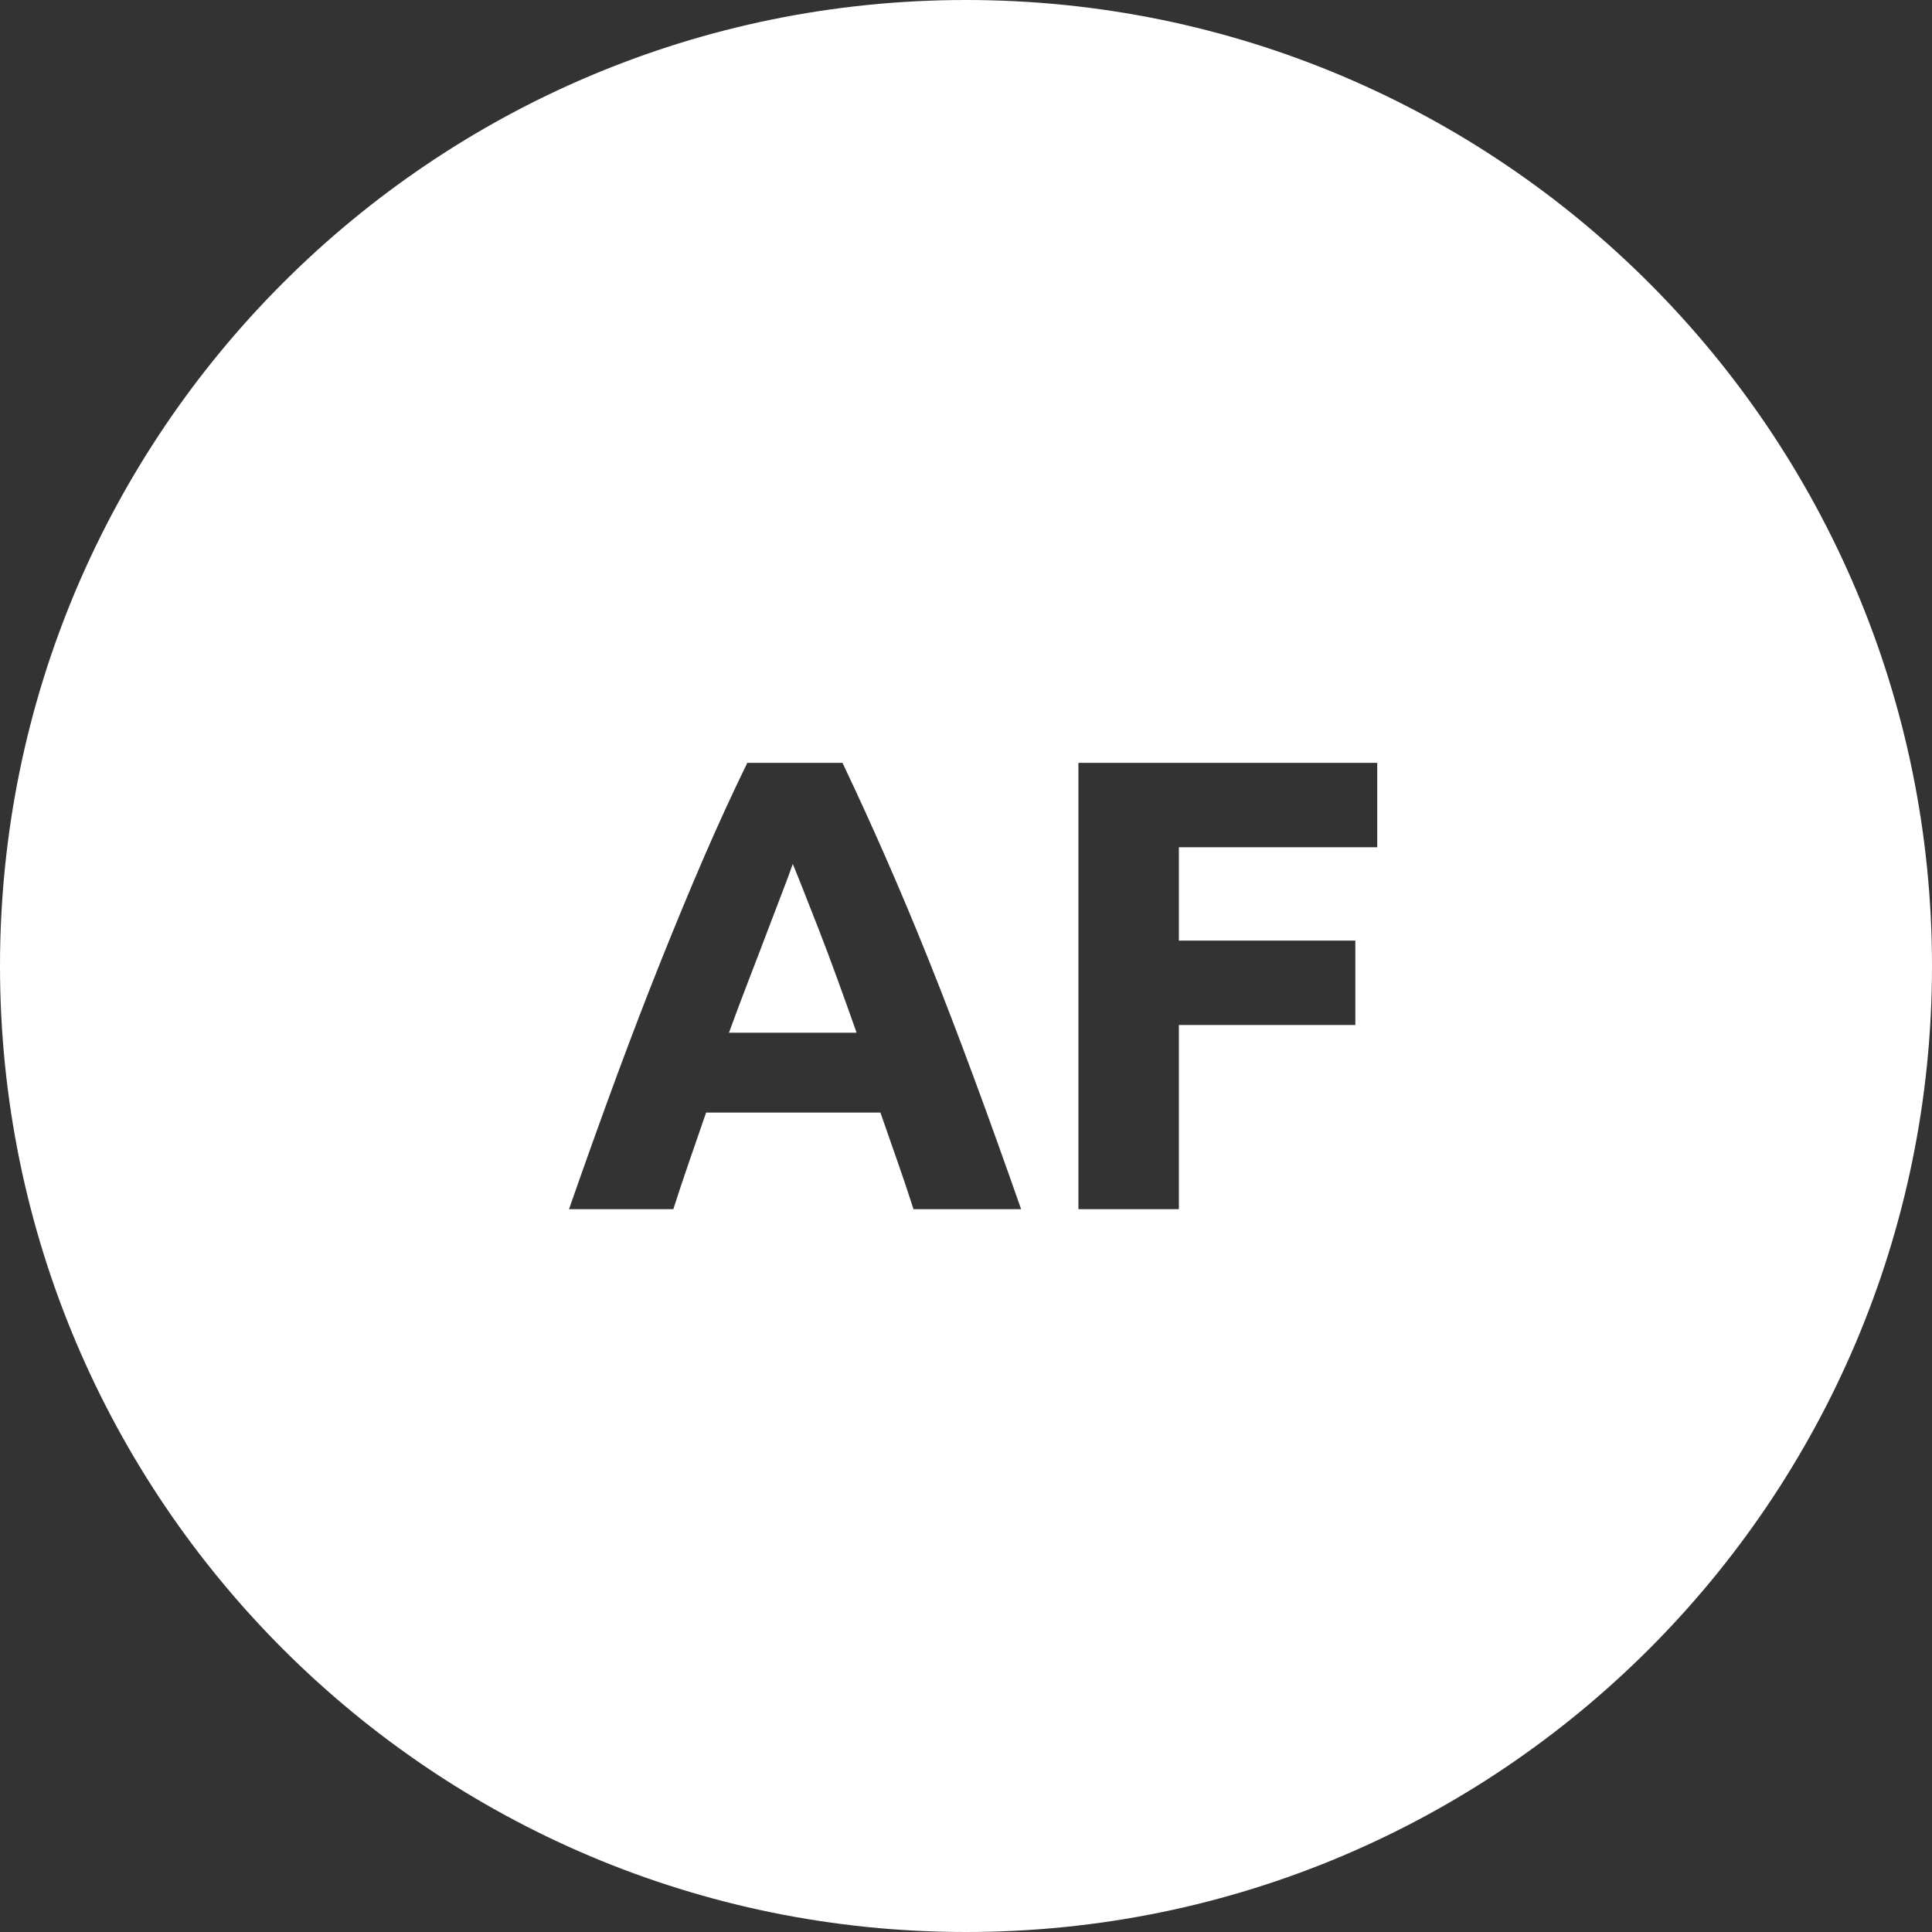 <?xml version="1.0" encoding="UTF-8" standalone="no"?>
<svg width="48px" height="48px" viewBox="0 0 48 48" version="1.1" xmlns="http://www.w3.org/2000/svg" xmlns:xlink="http://www.w3.org/1999/xlink">
    <rect x="0" y="0" width="48" height="48" fill="#333333" stroke="none"/>
    <!-- Generator: Sketch 39.1 (31720) - http://www.bohemiancoding.com/sketch -->
    <title>af-50-inv_ic</title>
    <desc>Created with Sketch.</desc>
    <defs></defs>
    <g id="Sidor" stroke="none" stroke-width="1" fill="none" fill-rule="evenodd">
        <g id="Företag---Företagskonton" transform="translate(-56, -216)" fill="#FFFFFF">
            <g id="af-50-inv_ic" transform="translate(56, 216)">
                <g id="af-l_ic">
                    <g>
                        <path d="M48,24 C48,37.255 37.255,48 24,48 C10.745,48 0,37.255 0,24 C0,10.745 10.745,0 24,0 C37.255,0 48,10.745 48,24 Z M22.695,30.041 C22.573,29.656 22.44,29.261 22.297,28.854 C22.156,28.448 22.014,28.044 21.874,27.642 L17.543,27.642 C17.403,28.046 17.263,28.451 17.123,28.858 C16.982,29.264 16.851,29.659 16.729,30.041 L14.137,30.041 C14.554,28.847 14.95,27.743 15.324,26.729 C15.699,25.716 16.065,24.761 16.424,23.865 C16.783,22.969 17.135,22.119 17.483,21.313 C17.831,20.508 18.192,19.721 18.566,18.953 L20.932,18.953 C21.297,19.721 21.656,20.508 22.009,21.313 C22.363,22.119 22.72,22.969 23.079,23.865 C23.438,24.761 23.804,25.716 24.179,26.729 C24.554,27.743 24.951,28.847 25.369,30.041 L22.695,30.041 Z M19.696,21.465 C19.642,21.626 19.56,21.846 19.453,22.123 C19.346,22.399 19.223,22.72 19.086,23.083 C18.949,23.447 18.796,23.846 18.627,24.283 C18.458,24.72 18.286,25.178 18.111,25.657 L21.282,25.657 C21.112,25.176 20.948,24.717 20.788,24.279 C20.629,23.842 20.478,23.44 20.336,23.077 C20.192,22.714 20.066,22.394 19.959,22.117 C19.85,21.84 19.763,21.623 19.696,21.465 Z M26.793,30.041 L26.793,18.953 L34.217,18.953 L34.217,21.049 L29.289,21.049 L29.289,23.369 L33.673,23.369 L33.673,25.465 L29.289,25.465 L29.289,30.041 L26.793,30.041 Z" id="af_ic"></path>
                    </g>
                </g>
            </g>
        </g>
    </g>
</svg>